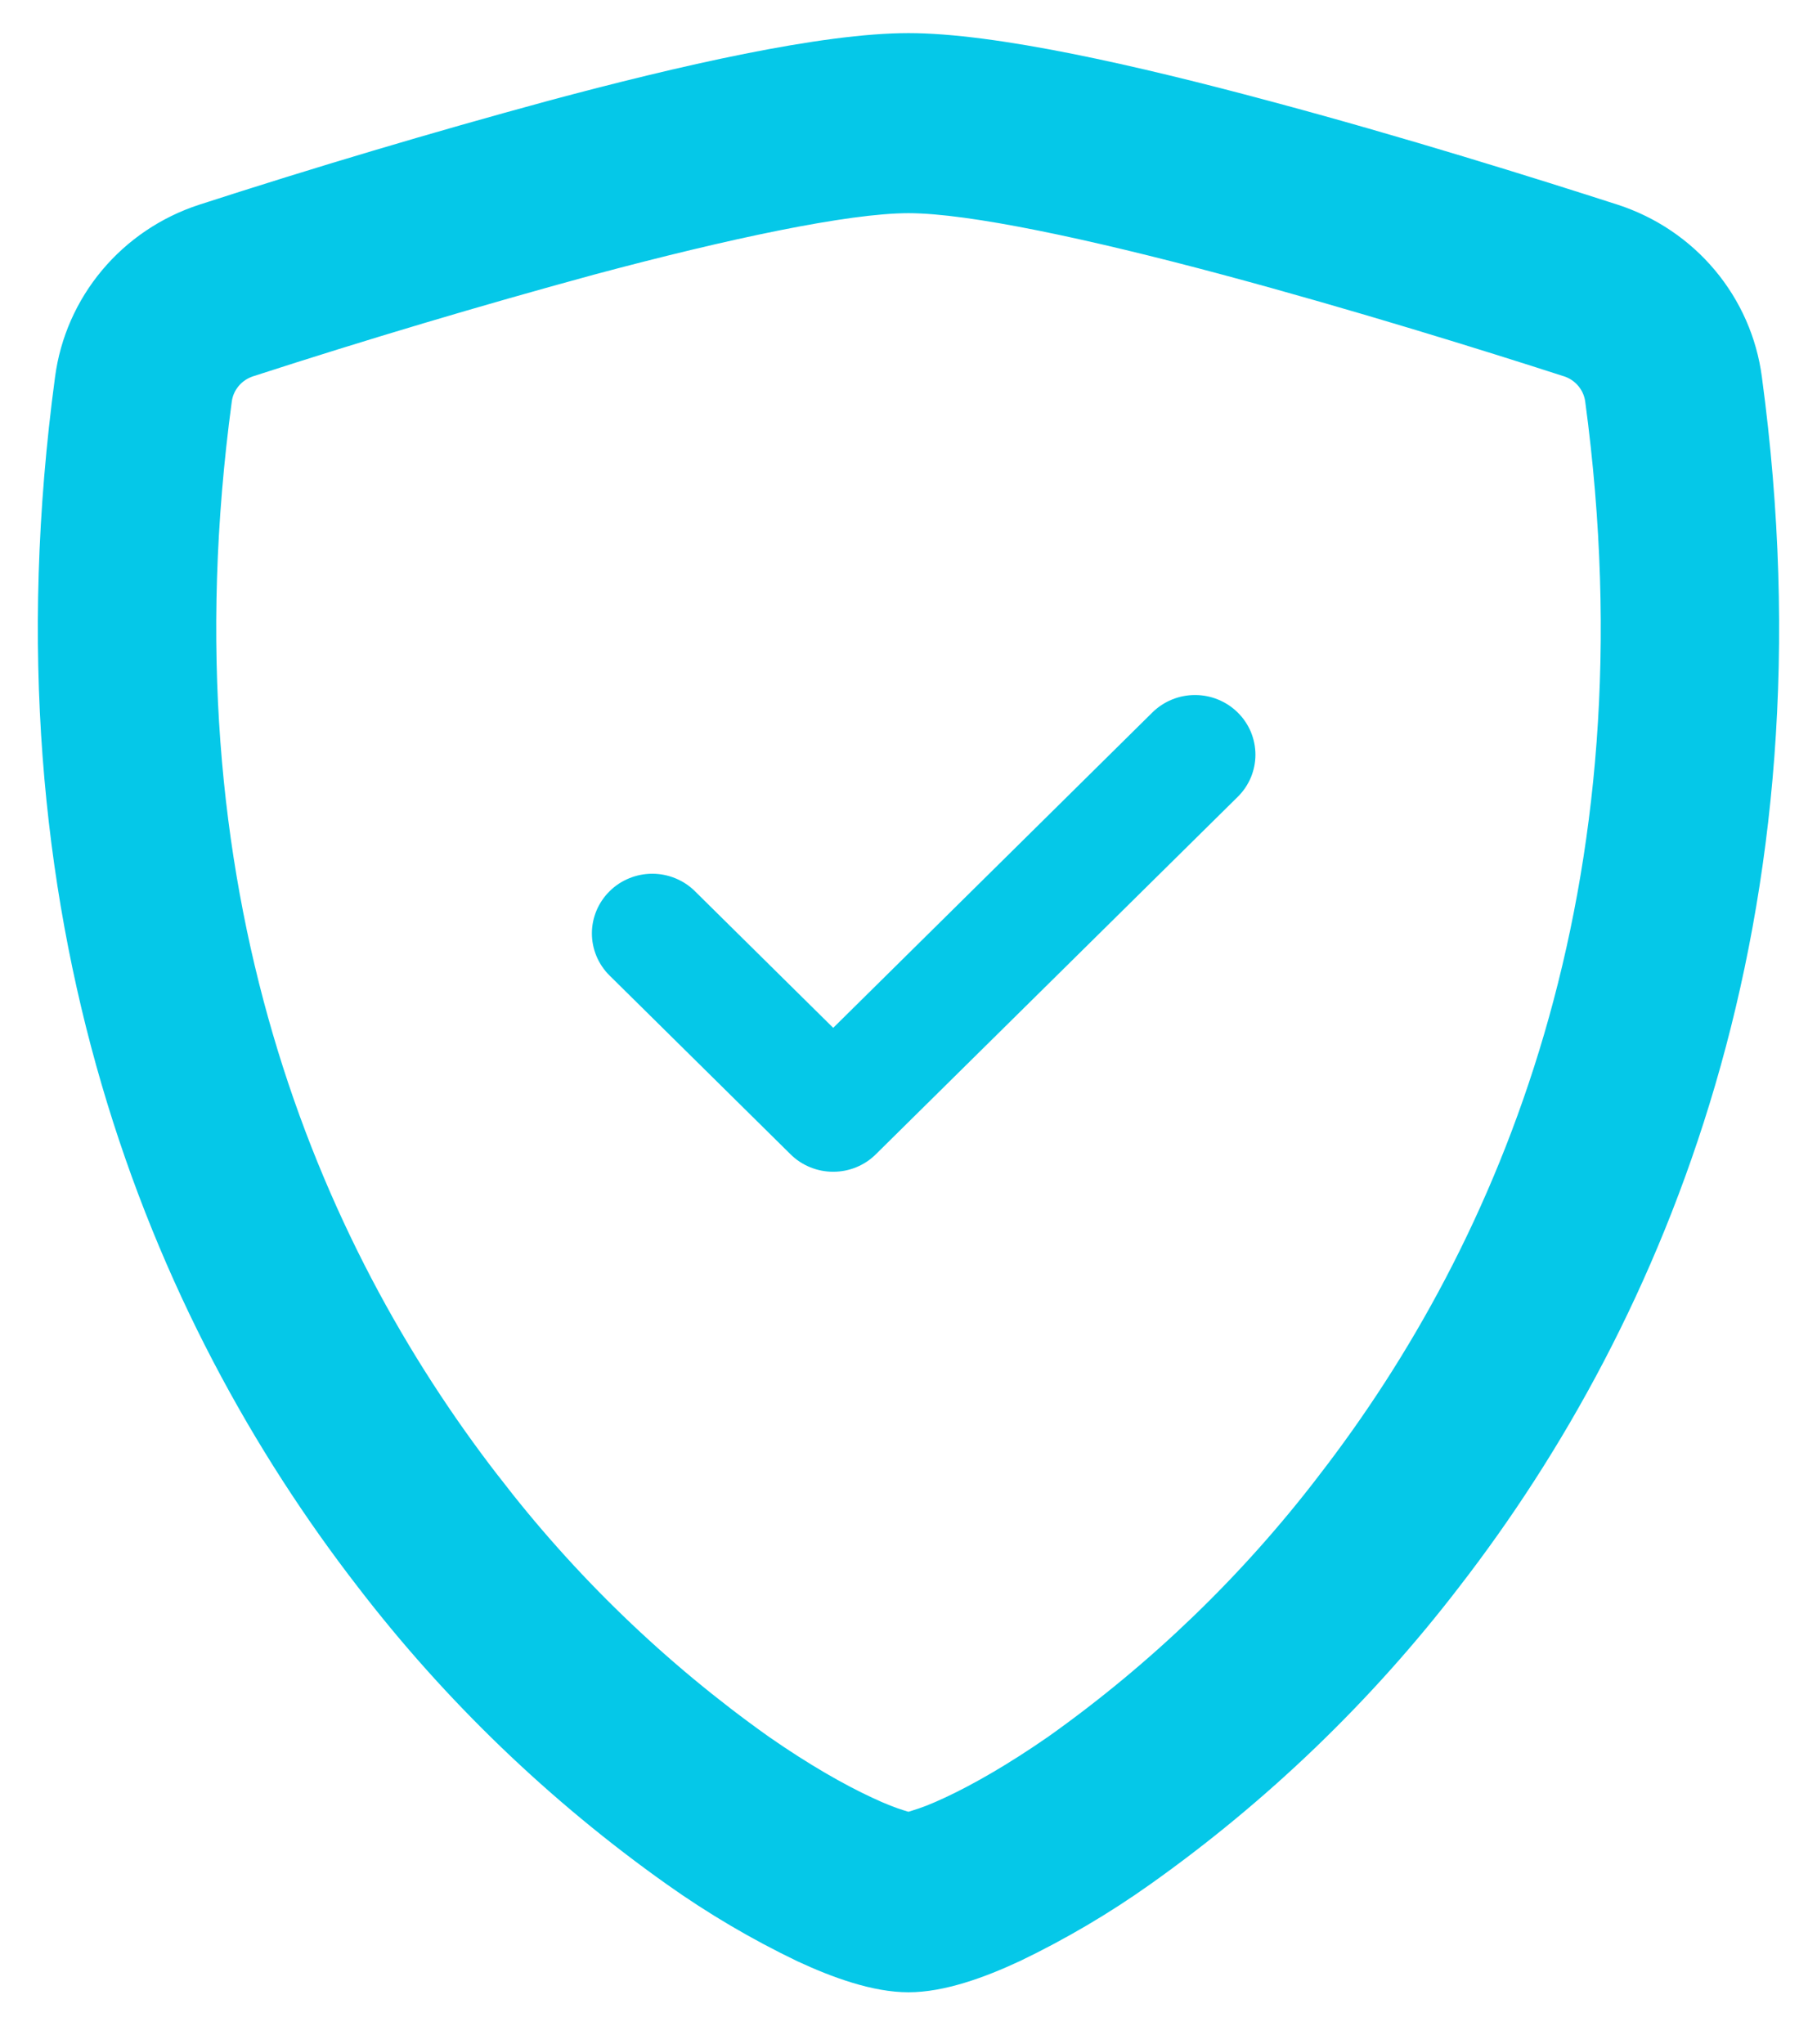 <svg width="32" height="36" viewBox="0 0 32 36" fill="none" xmlns="http://www.w3.org/2000/svg">
<path fill-rule="evenodd" clip-rule="evenodd" d="M16 1.049C14.534 1.049 12.085 1.605 9.78 2.224C7.722 2.784 5.677 3.393 3.648 4.05C3.064 4.24 2.546 4.59 2.154 5.058C1.761 5.526 1.511 6.095 1.431 6.697C0.165 16.09 3.102 23.051 6.667 27.656C8.178 29.626 9.98 31.361 12.013 32.802C12.716 33.301 13.46 33.74 14.239 34.114C14.836 34.391 15.473 34.617 16 34.617C16.527 34.617 17.166 34.391 17.761 34.114C18.539 33.74 19.284 33.301 19.987 32.802C22.02 31.361 23.822 29.626 25.333 27.656C28.897 23.051 31.835 16.09 30.569 6.697C30.489 6.095 30.238 5.526 29.846 5.058C29.454 4.59 28.936 4.24 28.351 4.05C26.954 3.599 24.577 2.854 22.219 2.224C19.915 1.605 17.465 1.049 16 1.049ZM4.319 6.181C6.313 5.535 8.322 4.936 10.345 4.385C12.703 3.754 14.874 3.288 16 3.288C17.128 3.288 19.296 3.756 21.654 4.387C23.963 5.006 26.297 5.734 27.68 6.181C27.862 6.239 28.024 6.347 28.148 6.491C28.271 6.636 28.35 6.812 28.377 6.999C29.554 15.721 26.835 22.086 23.591 26.276C22.218 28.068 20.581 29.647 18.733 30.96C17.999 31.47 17.346 31.841 16.837 32.078C16.582 32.198 16.374 32.278 16.212 32.326C16.143 32.349 16.072 32.367 16 32.379C15.927 32.368 15.855 32.35 15.785 32.326C15.626 32.278 15.418 32.198 15.163 32.078C14.651 31.841 14.001 31.472 13.266 30.96C11.419 29.647 9.782 28.068 8.408 26.276C5.165 22.084 2.446 15.721 3.623 6.999C3.65 6.812 3.729 6.636 3.852 6.492C3.976 6.347 4.137 6.239 4.319 6.181Z" fill="#05C8E8"/>
<path fill-rule="evenodd" clip-rule="evenodd" d="M16 1.516C14.606 1.516 12.216 2.053 9.901 2.675C7.85 3.232 5.813 3.838 3.791 4.493C3.289 4.657 2.845 4.957 2.509 5.358C2.173 5.759 1.96 6.245 1.891 6.759C0.644 16.013 3.536 22.851 7.034 27.37L7.035 27.372C8.518 29.304 10.286 31.007 12.281 32.422C12.962 32.905 13.683 33.33 14.437 33.692C15.024 33.964 15.582 34.151 16 34.151C16.418 34.151 16.978 33.964 17.562 33.692C18.317 33.33 19.038 32.905 19.718 32.422C21.713 31.007 23.482 29.304 24.965 27.372L24.966 27.37C28.463 22.851 31.356 16.014 30.108 6.76C30.04 6.245 29.826 5.759 29.49 5.358C29.155 4.957 28.71 4.657 28.208 4.493C26.814 4.043 24.446 3.301 22.1 2.675C19.785 2.053 17.394 1.516 16 1.516ZM9.66 1.774C11.955 1.158 14.463 0.583 16 0.583C17.537 0.583 20.045 1.158 22.339 1.774C24.708 2.406 27.093 3.154 28.494 3.606C29.16 3.823 29.753 4.222 30.202 4.758C30.651 5.294 30.938 5.945 31.029 6.636C32.314 16.166 29.331 23.25 25.701 27.941C24.161 29.948 22.325 31.715 20.255 33.183C19.531 33.697 18.763 34.149 17.961 34.534L17.956 34.536C17.352 34.818 16.634 35.083 16 35.083C15.365 35.083 14.649 34.818 14.044 34.537L14.038 34.534C13.236 34.149 12.469 33.697 11.745 33.183C9.675 31.715 7.839 29.948 6.299 27.941C2.668 23.25 -0.314 16.166 0.97 6.635C1.062 5.944 1.349 5.294 1.798 4.758C2.247 4.222 2.838 3.824 3.505 3.606C5.541 2.947 7.595 2.335 9.66 1.774ZM10.226 3.935C12.573 3.306 14.803 2.822 16 2.822C17.199 2.822 19.428 3.308 21.774 3.937C24.093 4.559 26.436 5.289 27.823 5.737C28.086 5.822 28.321 5.978 28.501 6.189C28.681 6.4 28.798 6.658 28.837 6.933L28.837 6.937C30.033 15.796 27.269 22.285 23.959 26.561C22.557 28.39 20.887 30.001 19.002 31.341L18.998 31.344C18.246 31.866 17.571 32.251 17.033 32.501C16.767 32.626 16.54 32.714 16.352 32.771C16.261 32.801 16.168 32.824 16.073 32.839L16.003 32.85L15.932 32.84C15.834 32.825 15.737 32.802 15.643 32.77C15.459 32.714 15.232 32.626 14.967 32.501C14.427 32.251 13.754 31.867 13.001 31.343L12.998 31.341C11.113 30.001 9.442 28.39 8.041 26.56C4.731 22.282 1.967 15.796 3.162 6.937L3.163 6.933C3.202 6.658 3.319 6.4 3.499 6.189C3.679 5.978 3.914 5.822 4.177 5.737M10.466 4.835C8.451 5.384 6.449 5.981 4.462 6.625C4.362 6.657 4.272 6.716 4.206 6.794C4.14 6.872 4.097 6.966 4.083 7.064C2.926 15.645 5.599 21.885 8.775 25.99L8.777 25.991C10.121 27.746 11.724 29.292 13.533 30.578C14.249 31.077 14.875 31.431 15.358 31.655L15.36 31.656C15.6 31.769 15.787 31.84 15.92 31.88L15.937 31.885C15.957 31.892 15.977 31.898 15.998 31.904C16.02 31.898 16.043 31.892 16.064 31.884L16.079 31.879C16.213 31.839 16.4 31.769 16.64 31.656C17.121 31.433 17.751 31.075 18.467 30.578C20.276 29.292 21.879 27.746 23.223 25.991L23.224 25.989C26.401 21.887 29.074 15.645 27.917 7.064C27.902 6.965 27.86 6.872 27.794 6.794C27.728 6.716 27.64 6.657 27.54 6.625L27.538 6.625C26.159 6.179 23.832 5.454 21.534 4.838C19.165 4.203 17.056 3.754 16 3.754C14.945 3.754 12.835 4.201 10.466 4.835Z" fill="#05C8E8"/>
<path d="M21.798 12.547C21.897 12.644 21.975 12.76 22.029 12.887C22.082 13.015 22.11 13.152 22.11 13.29C22.11 13.428 22.082 13.564 22.029 13.692C21.975 13.819 21.897 13.935 21.798 14.032L15.425 20.326C15.327 20.424 15.21 20.501 15.081 20.554C14.952 20.607 14.813 20.634 14.674 20.634C14.534 20.634 14.396 20.607 14.267 20.554C14.137 20.501 14.02 20.424 13.922 20.326L10.736 17.179C10.637 17.082 10.559 16.966 10.505 16.838C10.452 16.711 10.424 16.574 10.424 16.436C10.424 16.299 10.452 16.162 10.505 16.035C10.559 15.907 10.637 15.791 10.736 15.694C10.834 15.596 10.951 15.519 11.081 15.466C11.21 15.413 11.348 15.386 11.488 15.386C11.627 15.386 11.765 15.413 11.894 15.466C12.023 15.519 12.141 15.596 12.239 15.694L14.674 18.1L20.294 12.547C20.393 12.449 20.51 12.372 20.639 12.319C20.768 12.266 20.906 12.239 21.046 12.239C21.186 12.239 21.324 12.266 21.453 12.319C21.582 12.372 21.699 12.449 21.798 12.547Z" fill="#05C8E8"/>
</svg>
